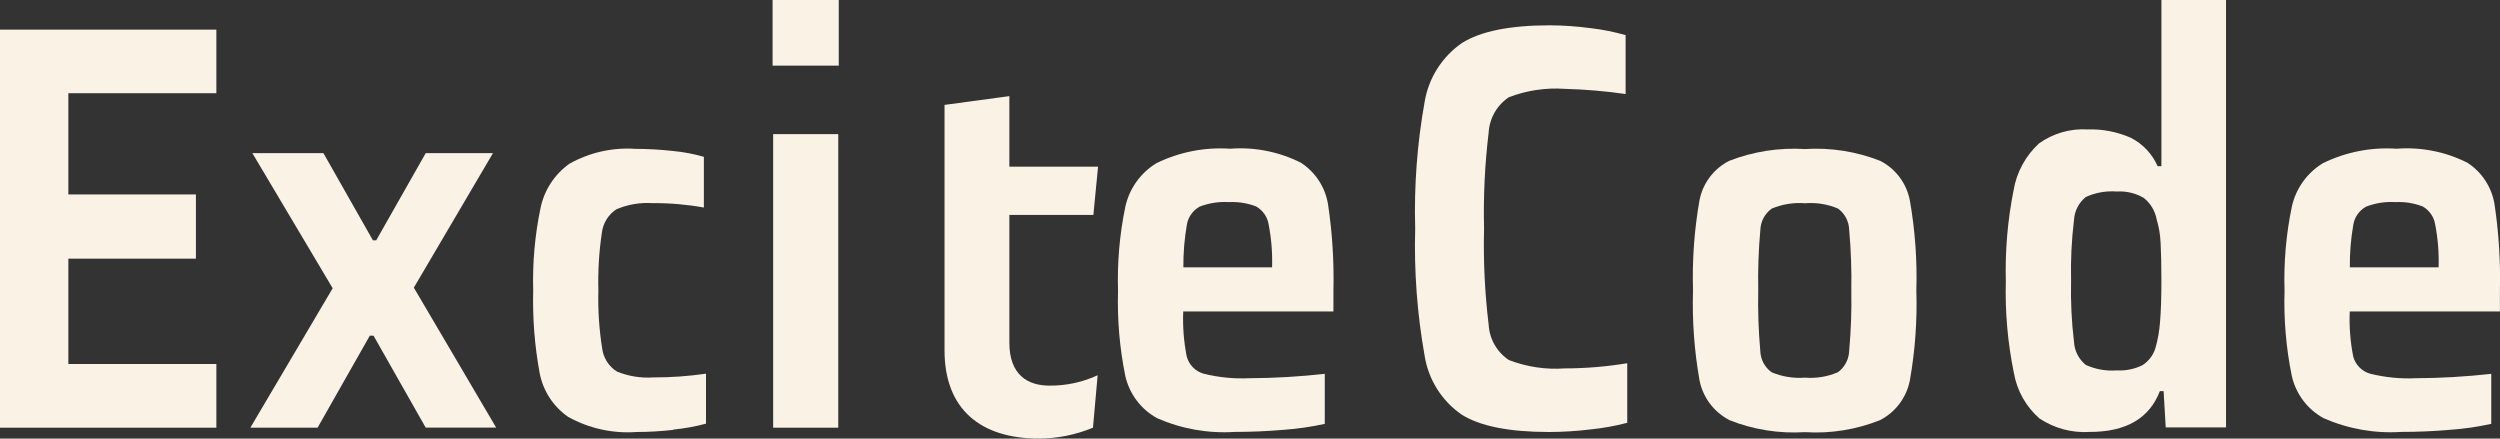 <svg width="171" height="30" viewBox="0 0 171 30" fill="none" xmlns="http://www.w3.org/2000/svg">
<rect x="0" y="0" width="171" height="30" fill="#333333" stroke="none"/>
<path d="M71.779 26.375C72.918 26.388 74.045 26.146 75.079 25.667L74.759 29.253C73.588 29.74 72.334 29.994 71.066 29.999C67.092 29.999 64.606 28.012 64.606 23.966V7.175L69.04 6.575V11.402H75.107L74.787 14.702H69.04V23.43C69.04 25.664 70.319 26.376 71.773 26.376L71.779 26.375Z" fill="#F9F2E5"/>
<path d="M0 29.254V2.026H14.8V6.376H4.676V13.3H13.4V17.692H4.676V24.898H14.8V29.254H0Z" fill="#F9F2E5"/>
<path d="M29.12 29.253L25.548 22.958H25.296L21.724 29.253H17.124L22.755 19.716L17.261 10.475H22.122L25.509 16.44H25.732L29.119 10.475H33.719L28.306 19.675L33.937 29.246H29.12V29.253Z" fill="#F9F2E5"/>
<path d="M46.046 29.404C45.214 29.498 44.378 29.546 43.541 29.549C41.915 29.666 40.291 29.307 38.865 28.517C37.846 27.812 37.144 26.734 36.912 25.517C36.57 23.654 36.422 21.761 36.471 19.867C36.418 17.977 36.586 16.087 36.971 14.236C37.222 13.007 37.932 11.919 38.956 11.195C40.33 10.426 41.898 10.074 43.468 10.182C44.323 10.183 45.177 10.232 46.027 10.327C46.744 10.394 47.453 10.528 48.145 10.727V14.195C46.99 13.987 45.819 13.886 44.645 13.895C43.795 13.838 42.943 13.982 42.159 14.317C41.884 14.497 41.653 14.735 41.481 15.015C41.309 15.295 41.202 15.61 41.166 15.936C40.973 17.233 40.893 18.545 40.929 19.856C40.893 21.181 40.979 22.506 41.186 23.815C41.224 24.14 41.335 24.453 41.511 24.73C41.686 25.007 41.921 25.241 42.199 25.415C42.986 25.736 43.837 25.873 44.685 25.815C45.891 25.819 47.096 25.733 48.29 25.558V28.979C47.554 29.174 46.804 29.31 46.046 29.386V29.404Z" fill="#F9F2E5"/>
<path d="M52.845 4.489V0H57.371V4.489H52.845ZM52.884 29.254V9.174H57.337V29.254H52.884Z" fill="#F9F2E5"/>
<path d="M91.21 21.305H80.933C80.892 22.335 80.972 23.366 81.17 24.377C81.243 24.655 81.385 24.909 81.585 25.116C81.784 25.322 82.034 25.473 82.309 25.555C83.338 25.814 84.399 25.92 85.459 25.87C87.182 25.862 88.903 25.762 90.615 25.57V28.991C89.693 29.195 88.757 29.331 87.815 29.398C86.662 29.498 85.542 29.543 84.466 29.543C82.643 29.661 80.818 29.338 79.145 28.603C78.601 28.304 78.126 27.894 77.752 27.398C77.378 26.903 77.113 26.334 76.974 25.729C76.582 23.81 76.415 21.852 76.474 19.894C76.413 17.96 76.581 16.026 76.974 14.132C77.11 13.521 77.367 12.943 77.731 12.433C78.095 11.924 78.558 11.493 79.092 11.166C80.657 10.397 82.397 10.055 84.137 10.173C85.808 10.045 87.481 10.375 88.978 11.128C89.471 11.447 89.892 11.865 90.212 12.357C90.533 12.849 90.746 13.402 90.839 13.982C91.131 15.937 91.254 17.913 91.207 19.889V21.289L91.21 21.305ZM82.01 14.162C81.79 14.291 81.602 14.466 81.459 14.677C81.315 14.887 81.22 15.127 81.181 15.378C81.013 16.338 80.934 17.311 80.944 18.286H87.01C87.041 17.298 86.962 16.31 86.773 15.34C86.73 15.087 86.632 14.847 86.485 14.637C86.338 14.427 86.147 14.252 85.925 14.124C85.333 13.894 84.699 13.792 84.064 13.824C83.361 13.78 82.658 13.892 82.004 14.154L82.01 14.162Z" fill="#F9F2E5"/>
<path d="M108.798 29.372C107.857 29.487 106.911 29.546 105.963 29.549C103.24 29.549 101.246 29.154 99.983 28.363C99.308 27.899 98.735 27.302 98.299 26.609C97.862 25.916 97.572 25.141 97.444 24.332C96.933 21.464 96.717 18.552 96.799 15.64C96.716 12.735 96.932 9.83 97.444 6.969C97.578 6.16 97.874 5.386 98.314 4.693C98.753 4.001 99.328 3.404 100.003 2.938C101.278 2.138 103.266 1.736 105.968 1.731C106.928 1.735 107.886 1.801 108.837 1.931C109.634 2.024 110.421 2.182 111.192 2.404V6.432C109.814 6.233 108.426 6.115 107.034 6.078C105.732 5.987 104.425 6.182 103.206 6.65C102.805 6.917 102.472 7.274 102.232 7.692C101.993 8.11 101.853 8.577 101.825 9.058C101.562 11.241 101.457 13.44 101.51 15.638C101.455 17.836 101.56 20.035 101.825 22.218C101.853 22.699 101.992 23.167 102.232 23.585C102.471 24.003 102.805 24.359 103.206 24.626C104.424 25.097 105.731 25.292 107.034 25.198C108.464 25.197 109.892 25.078 111.303 24.844V28.92C110.481 29.134 109.643 29.285 108.798 29.372Z" fill="#F9F2E5"/>
<path d="M118.27 28.721C117.749 28.449 117.296 28.063 116.945 27.591C116.594 27.12 116.355 26.575 116.244 25.998C115.887 23.975 115.739 21.921 115.803 19.868C115.74 17.804 115.887 15.738 116.244 13.704C116.354 13.13 116.594 12.588 116.945 12.12C117.296 11.652 117.749 11.27 118.27 11.004C119.921 10.361 121.692 10.085 123.46 10.195C125.216 10.083 126.974 10.359 128.611 11.004C129.134 11.273 129.589 11.658 129.94 12.13C130.291 12.602 130.53 13.149 130.637 13.727C130.993 15.757 131.141 17.817 131.078 19.877C131.142 21.93 130.994 23.984 130.637 26.007C130.526 26.584 130.287 27.129 129.936 27.6C129.585 28.072 129.132 28.458 128.611 28.73C126.977 29.387 125.217 29.671 123.46 29.559C121.69 29.67 119.917 29.387 118.27 28.73V28.721ZM125.709 25.464C125.942 25.294 126.133 25.073 126.267 24.817C126.402 24.562 126.476 24.279 126.484 23.991C126.607 22.62 126.656 21.243 126.629 19.867C126.656 18.484 126.607 17.101 126.484 15.724C126.476 15.44 126.404 15.162 126.273 14.91C126.142 14.658 125.956 14.439 125.728 14.27C125.015 13.965 124.238 13.839 123.465 13.902C122.686 13.841 121.903 13.967 121.183 14.27C120.952 14.437 120.761 14.655 120.627 14.907C120.493 15.159 120.418 15.439 120.408 15.724C120.284 17.101 120.236 18.484 120.263 19.867C120.234 21.243 120.281 22.619 120.403 23.99C120.409 24.279 120.482 24.562 120.617 24.818C120.751 25.073 120.944 25.294 121.178 25.463C121.898 25.766 122.681 25.892 123.46 25.831C124.227 25.894 124.997 25.767 125.704 25.463L125.709 25.464Z" fill="#F9F2E5"/>
<path d="M139.52 28.643C138.588 27.835 137.963 26.73 137.751 25.515C137.327 23.45 137.141 21.344 137.199 19.237C137.144 17.145 137.323 15.053 137.732 13C137.941 11.776 138.549 10.656 139.462 9.815C140.43 9.121 141.607 8.781 142.796 8.852C143.808 8.82 144.815 9.014 145.742 9.422C146.563 9.838 147.214 10.527 147.583 11.37H147.84V0H152.26V29.234H148.136L147.991 26.753H147.734C147.021 28.62 145.414 29.55 142.912 29.545C141.715 29.617 140.526 29.299 139.525 28.639L139.52 28.643ZM146.532 24.986C146.965 24.714 147.285 24.294 147.432 23.805C147.599 23.22 147.704 22.62 147.747 22.013C147.81 21.293 147.839 20.356 147.839 19.2C147.839 18.123 147.82 17.268 147.786 16.621C147.763 16.068 147.67 15.519 147.51 14.989C147.403 14.413 147.089 13.895 146.628 13.534C146.072 13.209 145.432 13.058 144.789 13.1C144.063 13.044 143.334 13.172 142.671 13.473C142.433 13.664 142.238 13.903 142.099 14.174C141.96 14.446 141.879 14.743 141.862 15.048C141.695 16.424 141.628 17.811 141.662 19.197C141.628 20.597 141.695 21.997 141.862 23.387C141.879 23.692 141.96 23.989 142.099 24.261C142.238 24.532 142.433 24.771 142.671 24.962C143.334 25.263 144.063 25.391 144.789 25.335C145.392 25.368 145.994 25.247 146.538 24.983L146.532 24.986Z" fill="#F9F2E5"/>
<path d="M170.995 21.305H160.721C160.68 22.335 160.76 23.366 160.958 24.377C161.03 24.655 161.173 24.909 161.373 25.116C161.572 25.322 161.822 25.473 162.097 25.555C163.126 25.814 164.187 25.92 165.247 25.87C166.97 25.862 168.691 25.762 170.403 25.57V28.991C169.481 29.195 168.545 29.331 167.603 29.398C166.45 29.498 165.33 29.543 164.254 29.543C162.431 29.661 160.606 29.338 158.933 28.603C158.389 28.304 157.914 27.894 157.54 27.398C157.166 26.903 156.901 26.334 156.762 25.729C156.37 23.81 156.203 21.852 156.262 19.894C156.201 17.96 156.369 16.026 156.762 14.132C156.898 13.521 157.155 12.943 157.519 12.434C157.883 11.924 158.346 11.493 158.88 11.166C160.445 10.397 162.185 10.055 163.925 10.173C165.596 10.045 167.269 10.375 168.766 11.128C169.259 11.447 169.68 11.865 170 12.357C170.321 12.849 170.534 13.402 170.627 13.982C170.919 15.937 171.042 17.913 170.995 19.889V21.289V21.305ZM161.795 14.162C161.575 14.291 161.387 14.466 161.244 14.677C161.1 14.887 161.005 15.127 160.966 15.378C160.798 16.338 160.719 17.311 160.729 18.286H166.801C166.832 17.298 166.753 16.31 166.564 15.34C166.521 15.087 166.423 14.847 166.276 14.637C166.129 14.427 165.938 14.252 165.716 14.124C165.124 13.894 164.49 13.792 163.855 13.824C163.152 13.779 162.449 13.892 161.795 14.154V14.162Z" fill="#F9F2E5"/>
</svg>
